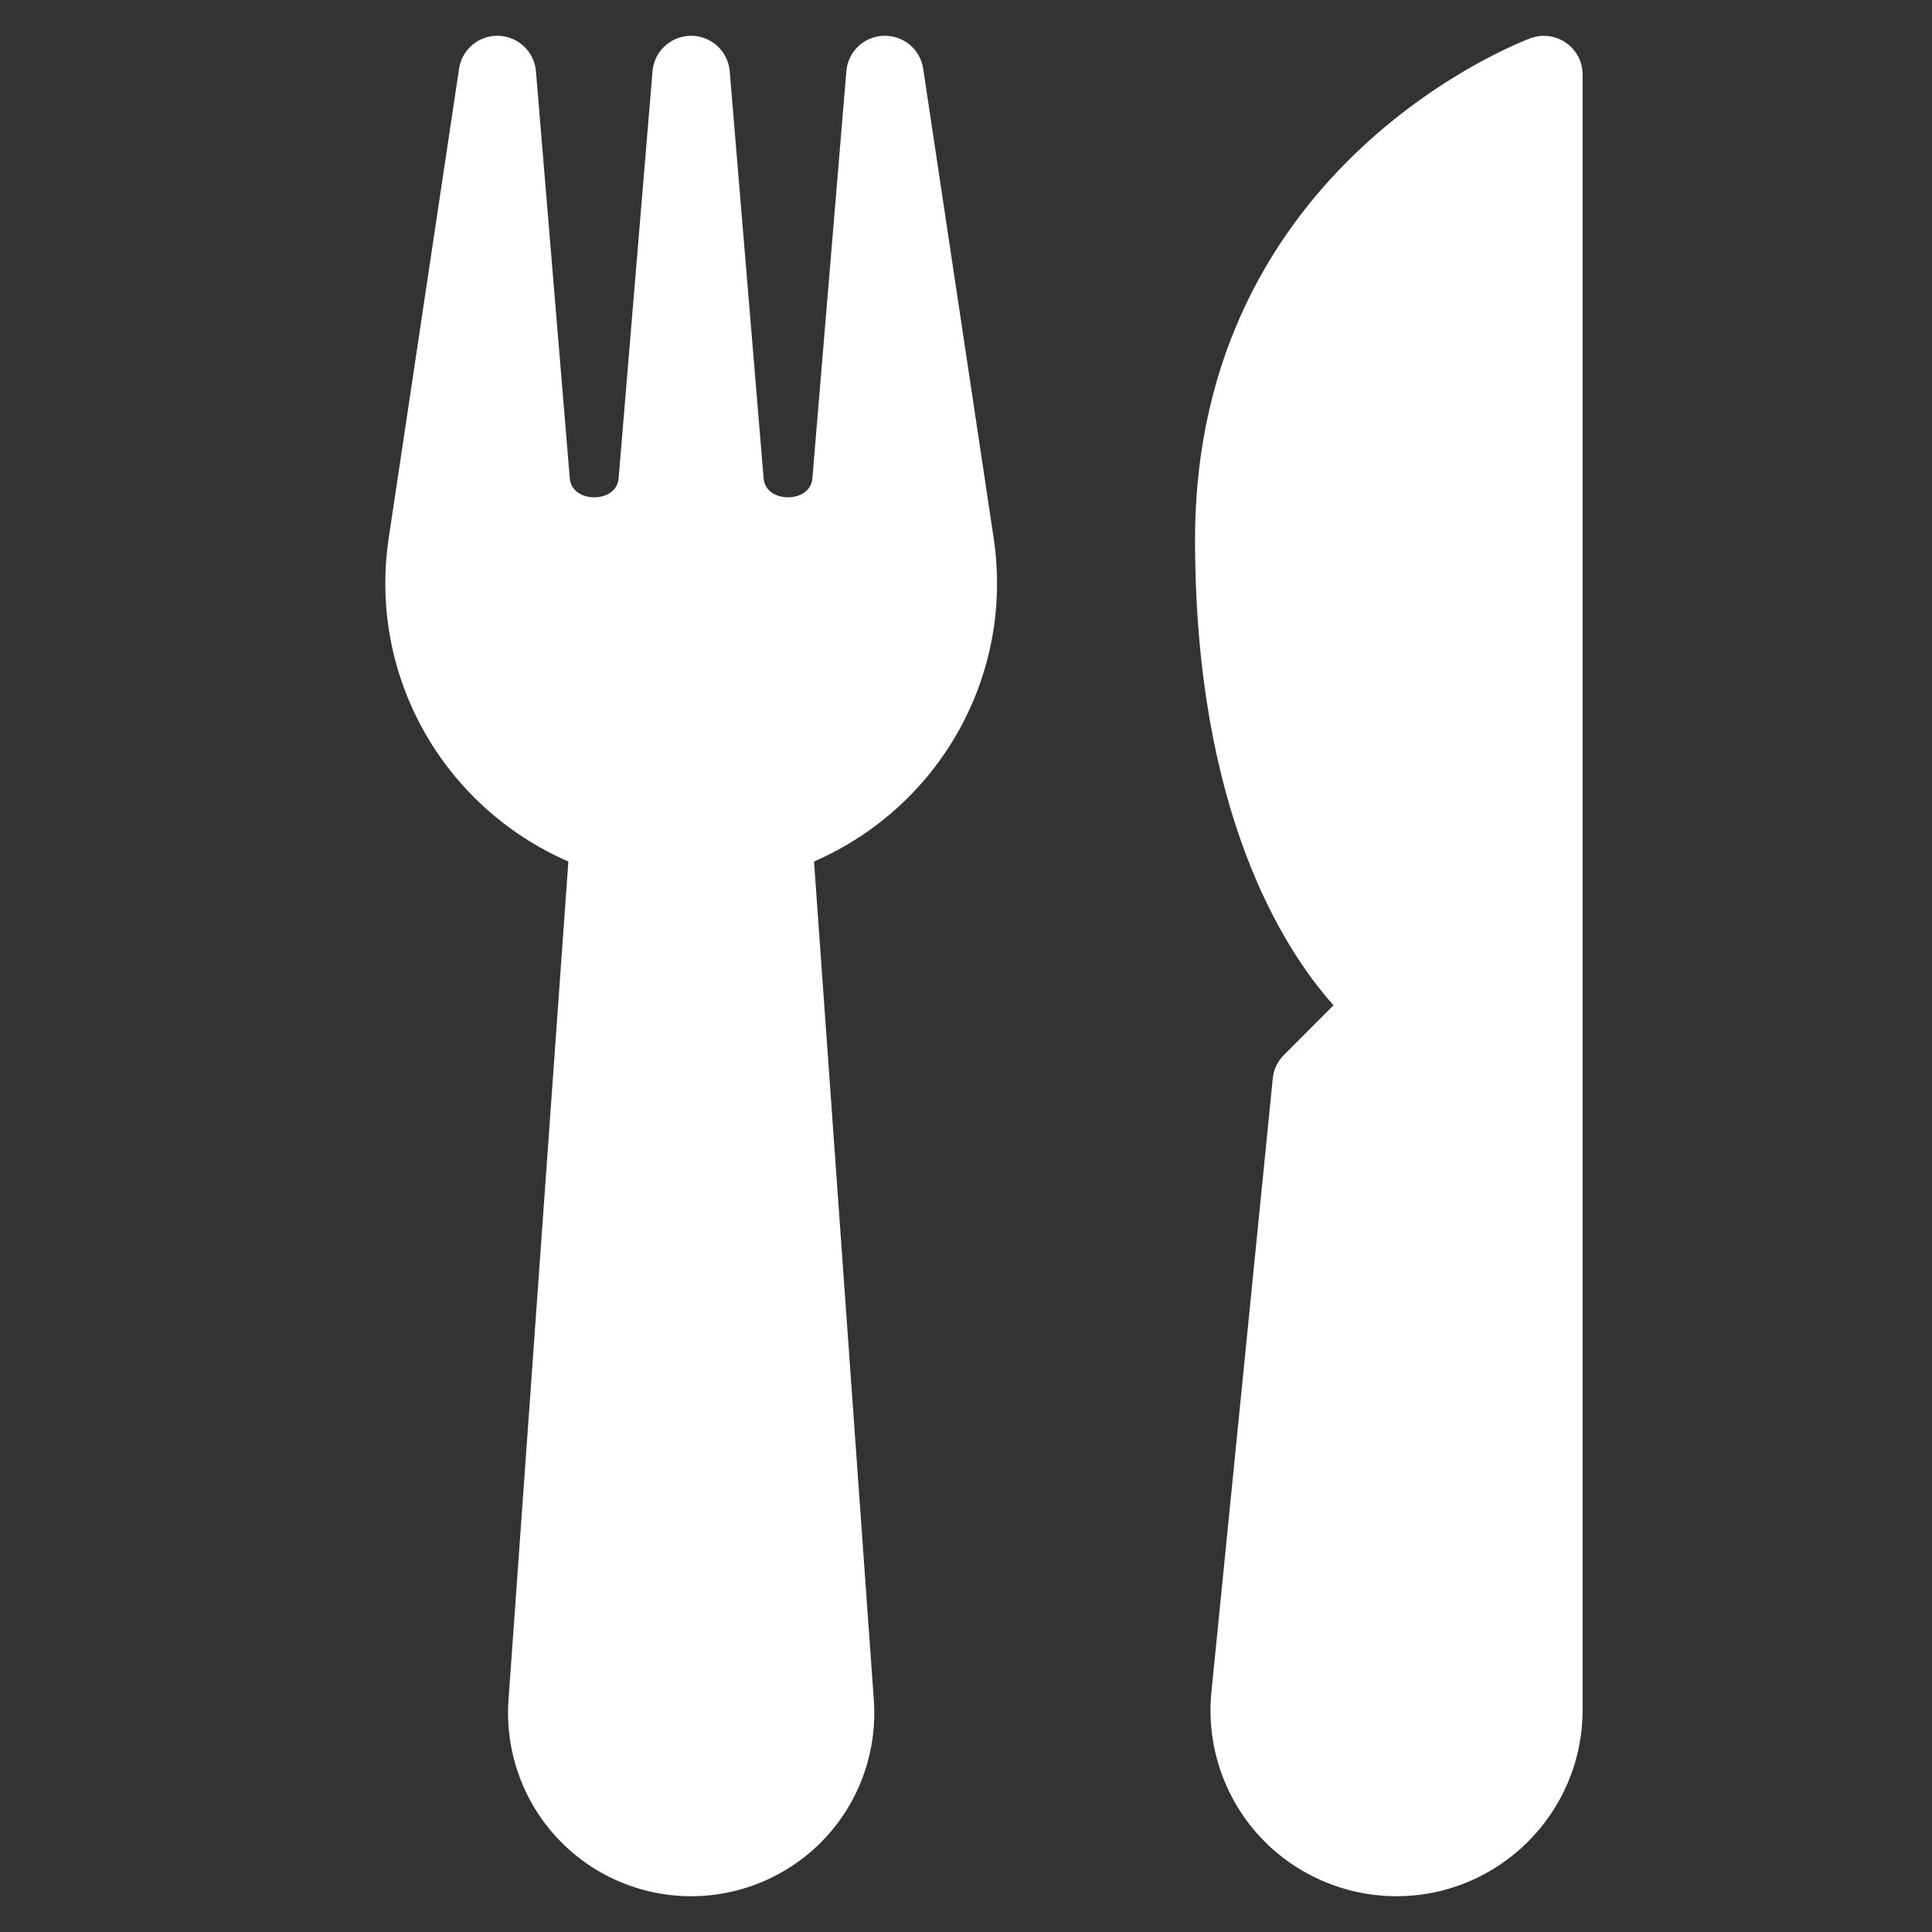 <svg width="27" height="27" viewBox="0 0 27 27" fill="none" xmlns="http://www.w3.org/2000/svg">
<rect x="0" y="0" width="27" height="27" fill="#333333" stroke="none"/>
<g clip-path="url(#clip0_2428_1962)">
<path d="M21.888 0.6C21.745 0.498 21.561 0.474 21.395 0.532C21.349 0.548 16.701 2.255 16.701 7.542C16.701 11.348 17.939 13.269 18.636 14.049L17.943 14.743C17.854 14.832 17.799 14.947 17.787 15.072L16.93 23.642C16.856 24.371 17.096 25.102 17.587 25.645C18.079 26.189 18.784 26.5 19.517 26.5C20.95 26.5 22.117 25.333 22.117 23.9V1.042C22.118 0.865 22.032 0.702 21.888 0.6Z" fill="white"/>
<path d="M13.886 7.516L12.902 0.962C12.863 0.695 12.635 0.5 12.367 0.5C12.362 0.5 12.355 0.5 12.349 0.5C12.073 0.509 11.849 0.722 11.828 0.996L11.353 6.687C11.324 7.038 10.701 7.038 10.672 6.687L10.198 0.996C10.175 0.716 9.94 0.5 9.659 0.5C9.377 0.5 9.142 0.716 9.119 0.996L8.645 6.687C8.616 7.038 7.993 7.038 7.963 6.687L7.49 0.996C7.467 0.723 7.243 0.51 6.968 0.5C6.961 0.5 6.956 0.5 6.95 0.5C6.683 0.5 6.454 0.695 6.415 0.962L5.433 7.516C5.143 9.436 6.186 11.274 7.943 12.04L7.106 23.761C7.057 24.467 7.304 25.168 7.786 25.685C8.267 26.203 8.948 26.5 9.657 26.5H9.661C10.368 26.5 11.051 26.203 11.533 25.685C12.015 25.168 12.262 24.467 12.212 23.761L11.376 12.04C13.133 11.274 14.175 9.436 13.886 7.516Z" fill="white"/>
</g>
<defs>
<clipPath id="clip0_2428_1962">
<rect width="26" height="26" fill="white" transform="translate(0.75 0.5)"/>
</clipPath>
</defs>
</svg>
